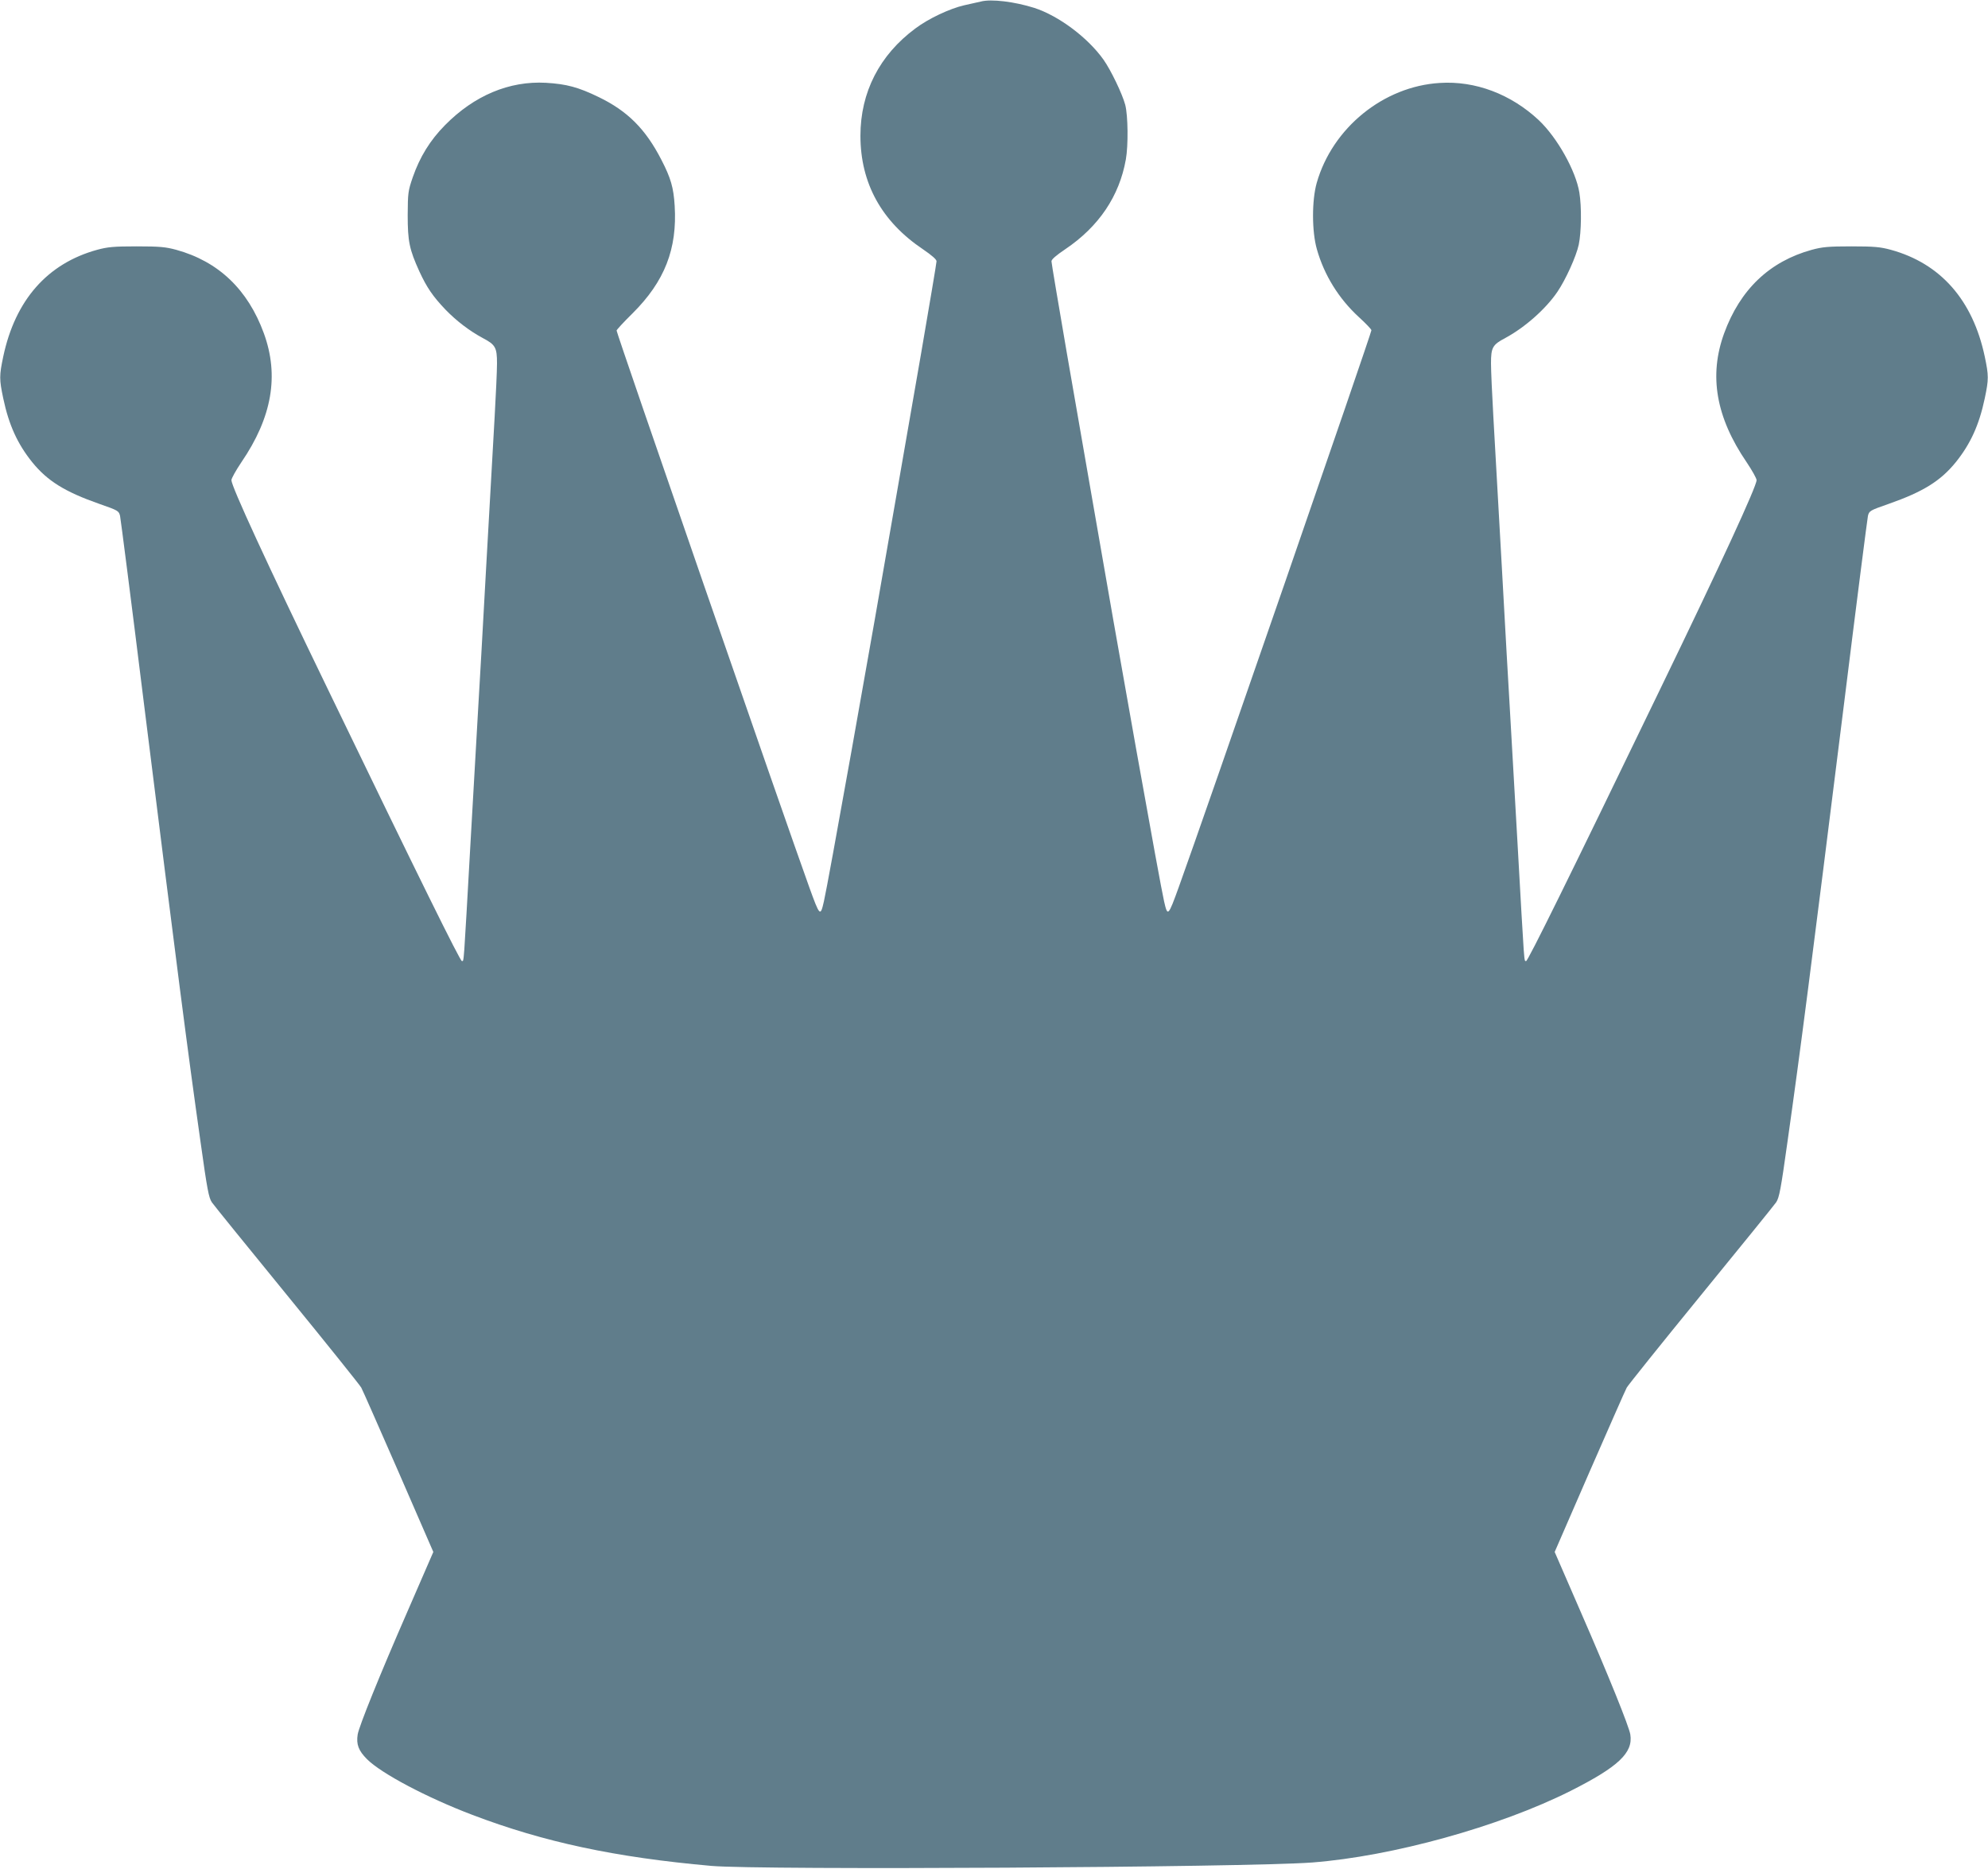 <?xml version="1.0" standalone="no"?>
<!DOCTYPE svg PUBLIC "-//W3C//DTD SVG 20010904//EN"
 "http://www.w3.org/TR/2001/REC-SVG-20010904/DTD/svg10.dtd">
<svg version="1.0" xmlns="http://www.w3.org/2000/svg"
 width="1280pt" height="1203pt" viewBox="0 0 1280 1203"
 preserveAspectRatio="xMidYMid meet">
<g transform="translate(0,1203) scale(0.1,-0.1)"
fill="#607d8b" stroke="none">
<path d="M6315 12020 c-16 -4 -65 -15 -107 -24 -92 -21 -229 -85 -314 -149
-231 -171 -354 -411 -354 -691 0 -305 136 -552 403 -731 57 -39 87 -65 87 -77
0 -11 -45 -276 -99 -591 -55 -315 -125 -718 -156 -897 -177 -1027 -444 -2521
-470 -2632 -23 -101 -26 -99 -95 92 -154 426 -1240 3563 -1240 3582 0 5 46 55
103 111 207 206 288 415 271 692 -7 117 -25 179 -85 295 -102 199 -218 315
-404 405 -132 64 -207 84 -340 92 -236 13 -462 -82 -650 -273 -96 -97 -162
-205 -207 -334 -31 -90 -32 -102 -33 -245 0 -169 11 -221 75 -362 48 -104 87
-161 169 -247 70 -72 152 -135 239 -182 82 -43 92 -61 92 -163 0 -47 -7 -201
-15 -341 -8 -140 -33 -579 -55 -975 -22 -396 -44 -794 -50 -885 -5 -91 -28
-484 -50 -875 -47 -832 -42 -768 -56 -772 -10 -3 -272 527 -864 1752 -392 809
-620 1304 -620 1344 0 11 29 63 64 115 198 290 244 558 145 830 -103 282 -292
463 -565 538 -67 18 -105 22 -254 22 -149 0 -187 -4 -254 -22 -321 -88 -528
-324 -605 -687 -26 -123 -26 -147 0 -270 36 -171 92 -293 186 -410 99 -122
211 -191 433 -269 121 -42 125 -45 133 -77 4 -19 73 -556 152 -1194 216 -1729
283 -2250 366 -2835 43 -308 53 -360 73 -390 13 -19 232 -289 486 -600 254
-311 468 -578 476 -593 9 -16 116 -260 240 -543 l224 -515 -166 -382 c-180
-412 -313 -742 -321 -793 -10 -63 5 -104 60 -159 92 -92 385 -247 677 -358
462 -176 921 -274 1540 -329 315 -28 3449 -10 3870 22 515 40 1202 230 1661
460 309 156 405 246 386 364 -8 51 -141 381 -321 793 l-166 382 224 515 c124
283 231 527 240 543 8 15 222 282 476 593 254 311 473 581 486 600 20 30 30
82 73 390 83 585 150 1106 366 2835 79 638 148 1175 152 1194 8 32 12 35 133
77 222 78 334 147 433 269 94 117 150 239 186 410 26 123 26 147 0 270 -77
363 -284 599 -605 687 -67 18 -105 22 -254 22 -149 0 -187 -4 -254 -22 -273
-75 -462 -256 -565 -538 -99 -272 -53 -540 145 -830 35 -52 64 -104 64 -115 0
-40 -228 -535 -620 -1344 -592 -1225 -854 -1755 -864 -1752 -14 4 -9 -60 -56
772 -22 391 -45 784 -50 875 -6 91 -28 489 -50 885 -22 396 -47 835 -55 975
-8 140 -15 294 -15 341 0 102 10 120 92 163 126 68 261 187 336 298 53 78 121
228 137 303 17 82 19 243 4 335 -23 141 -143 355 -262 467 -179 167 -408 254
-637 239 -362 -22 -691 -289 -792 -643 -32 -112 -32 -313 1 -428 47 -166 141
-318 271 -437 44 -40 80 -78 80 -84 0 -20 -1074 -3125 -1240 -3584 -69 -191
-72 -193 -95 -92 -26 111 -293 1605 -470 2632 -31 179 -101 582 -156 897 -54
315 -99 580 -99 591 0 12 30 38 88 77 217 146 349 342 391 579 16 90 14 282
-4 351 -19 71 -92 223 -140 291 -101 142 -288 282 -445 333 -126 40 -278 59
-345 41z"/>
</g>
</svg>
